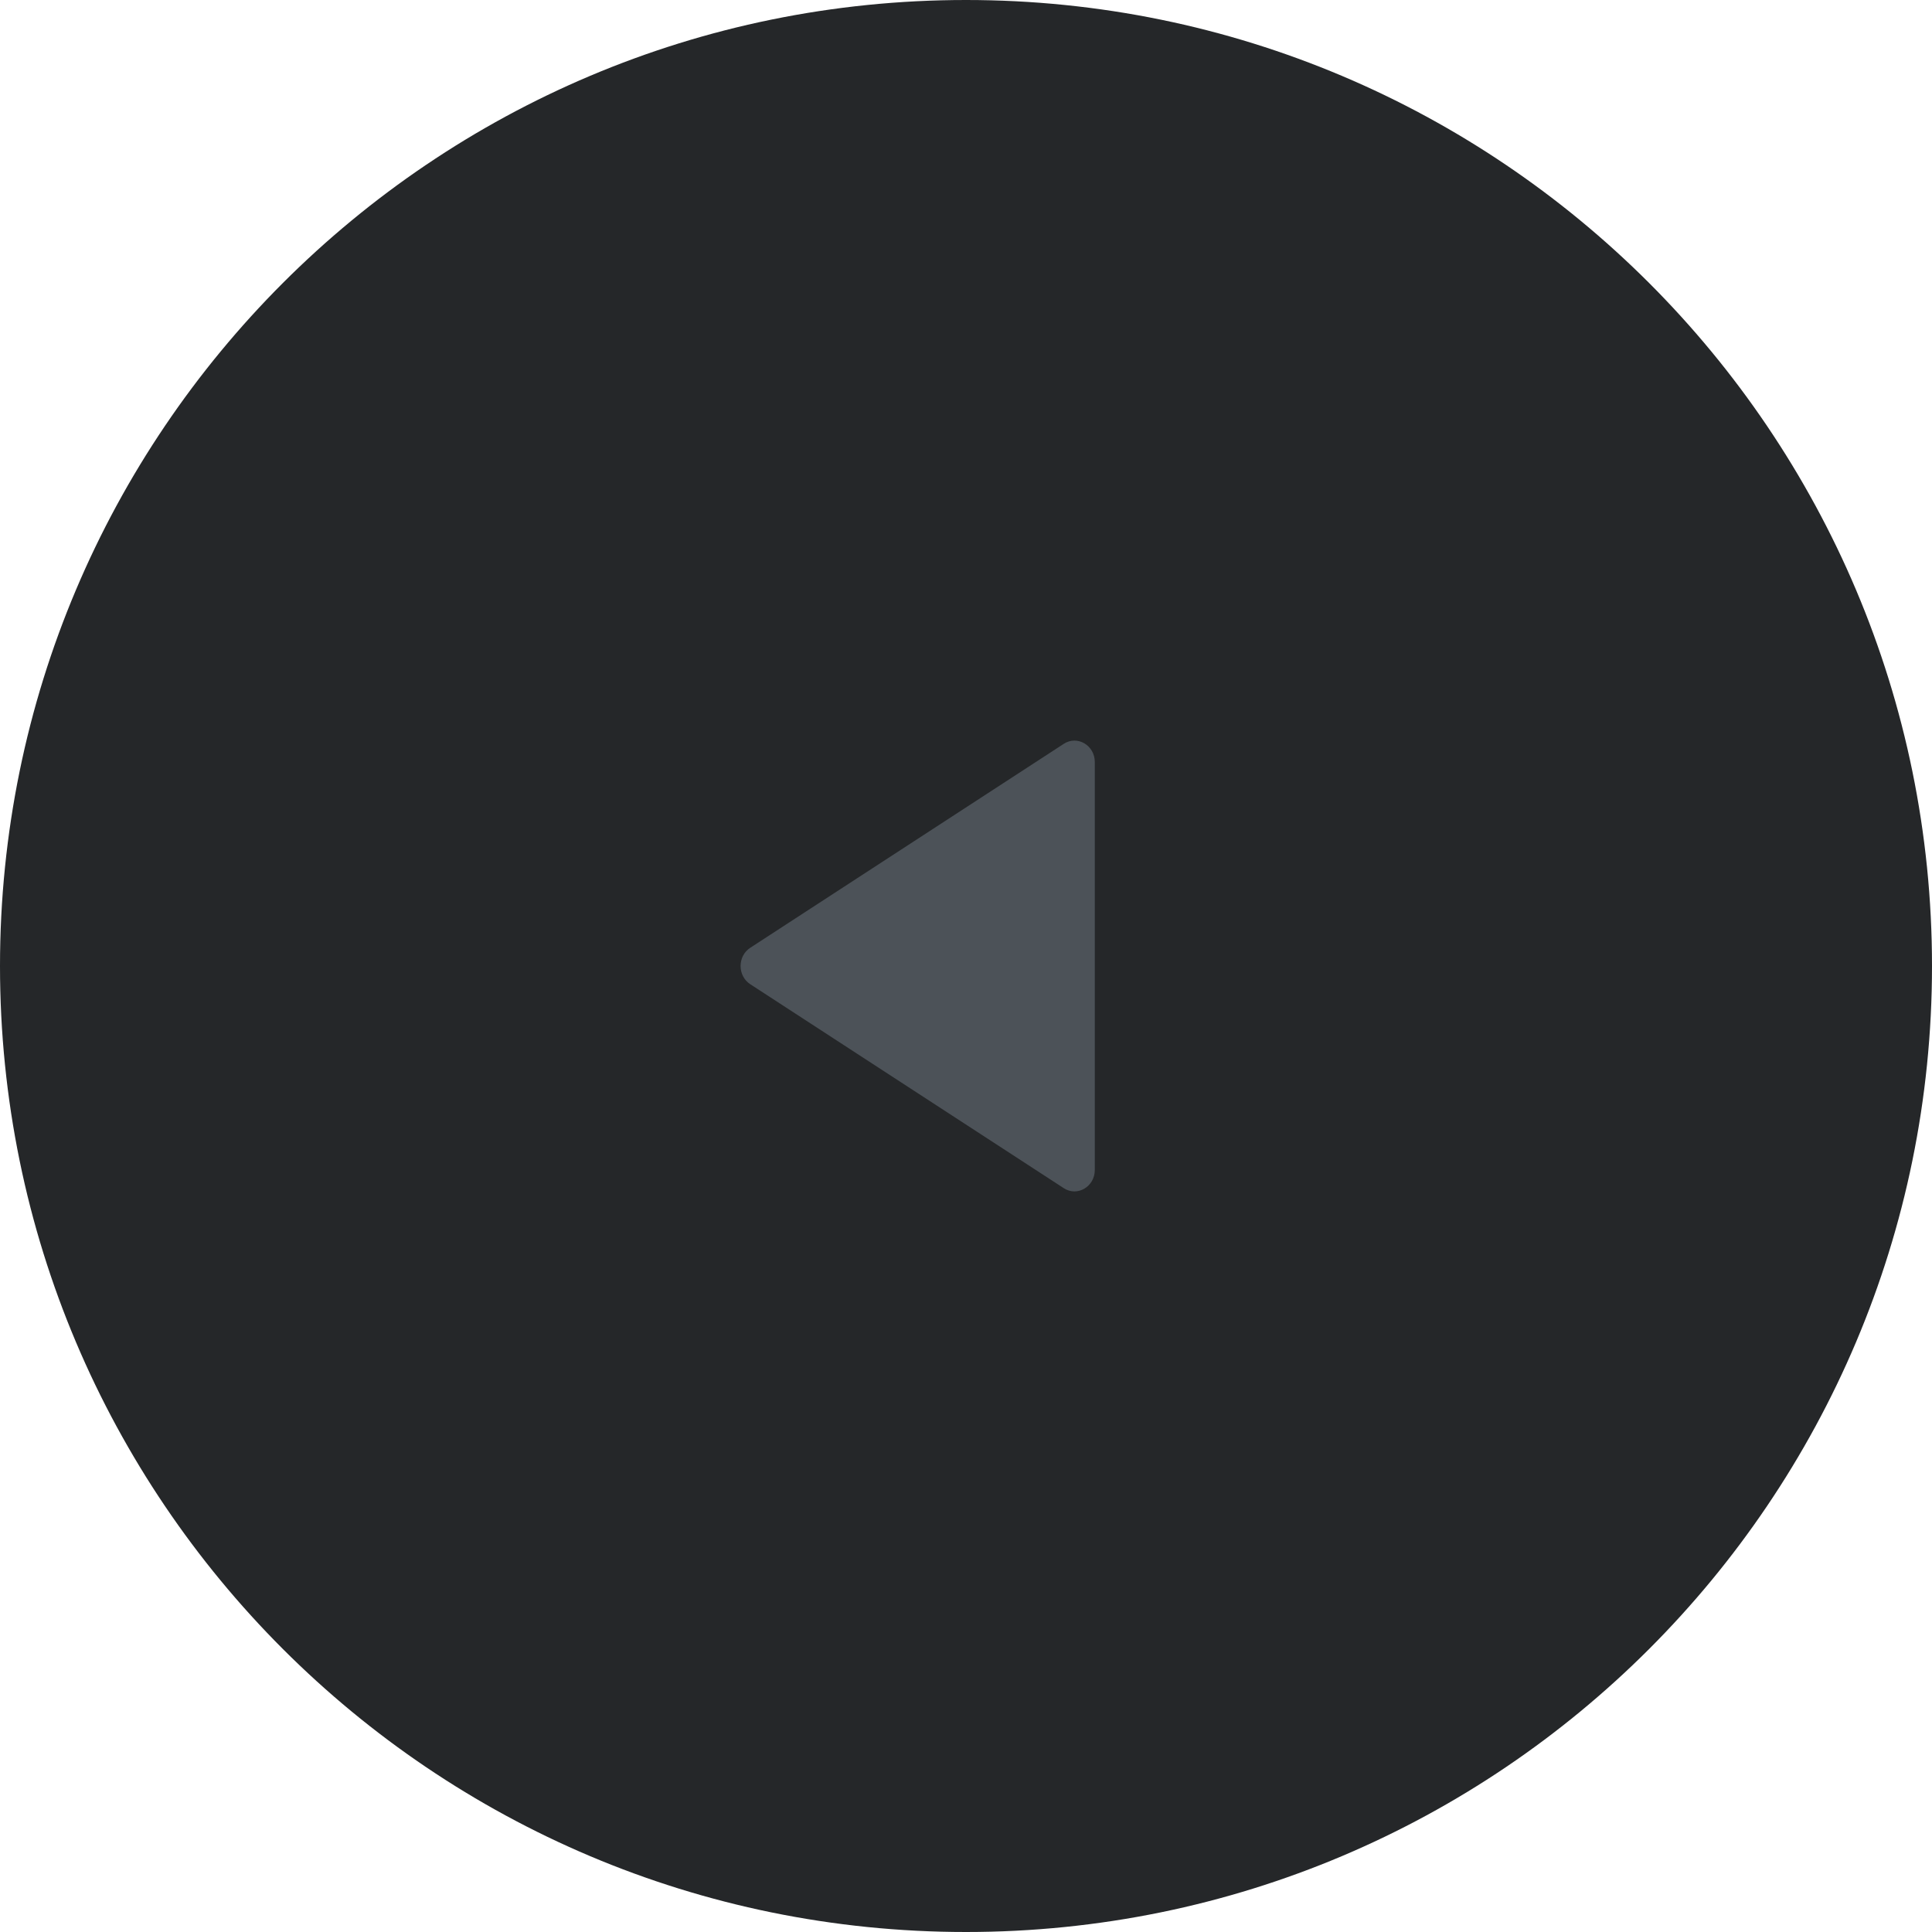 <?xml version="1.0" encoding="UTF-8"?> <svg xmlns="http://www.w3.org/2000/svg" width="240" height="240" viewBox="0 0 240 240" fill="none"> <path d="M0 120C0 53.726 53.726 0 120 0V0C186.274 0 240 53.726 240 120V120C240 186.274 186.274 240 120 240V240C53.726 240 0 186.274 0 120V120Z" fill="#252729"></path> <path d="M132.145 92.401C133.828 91.306 136 92.581 136 94.665L136 145.335C136 147.419 133.828 148.694 132.145 147.599L93.199 122.264C91.6 121.224 91.6 118.776 93.199 117.736L132.145 92.401Z" fill="#4C5258"></path> </svg> 